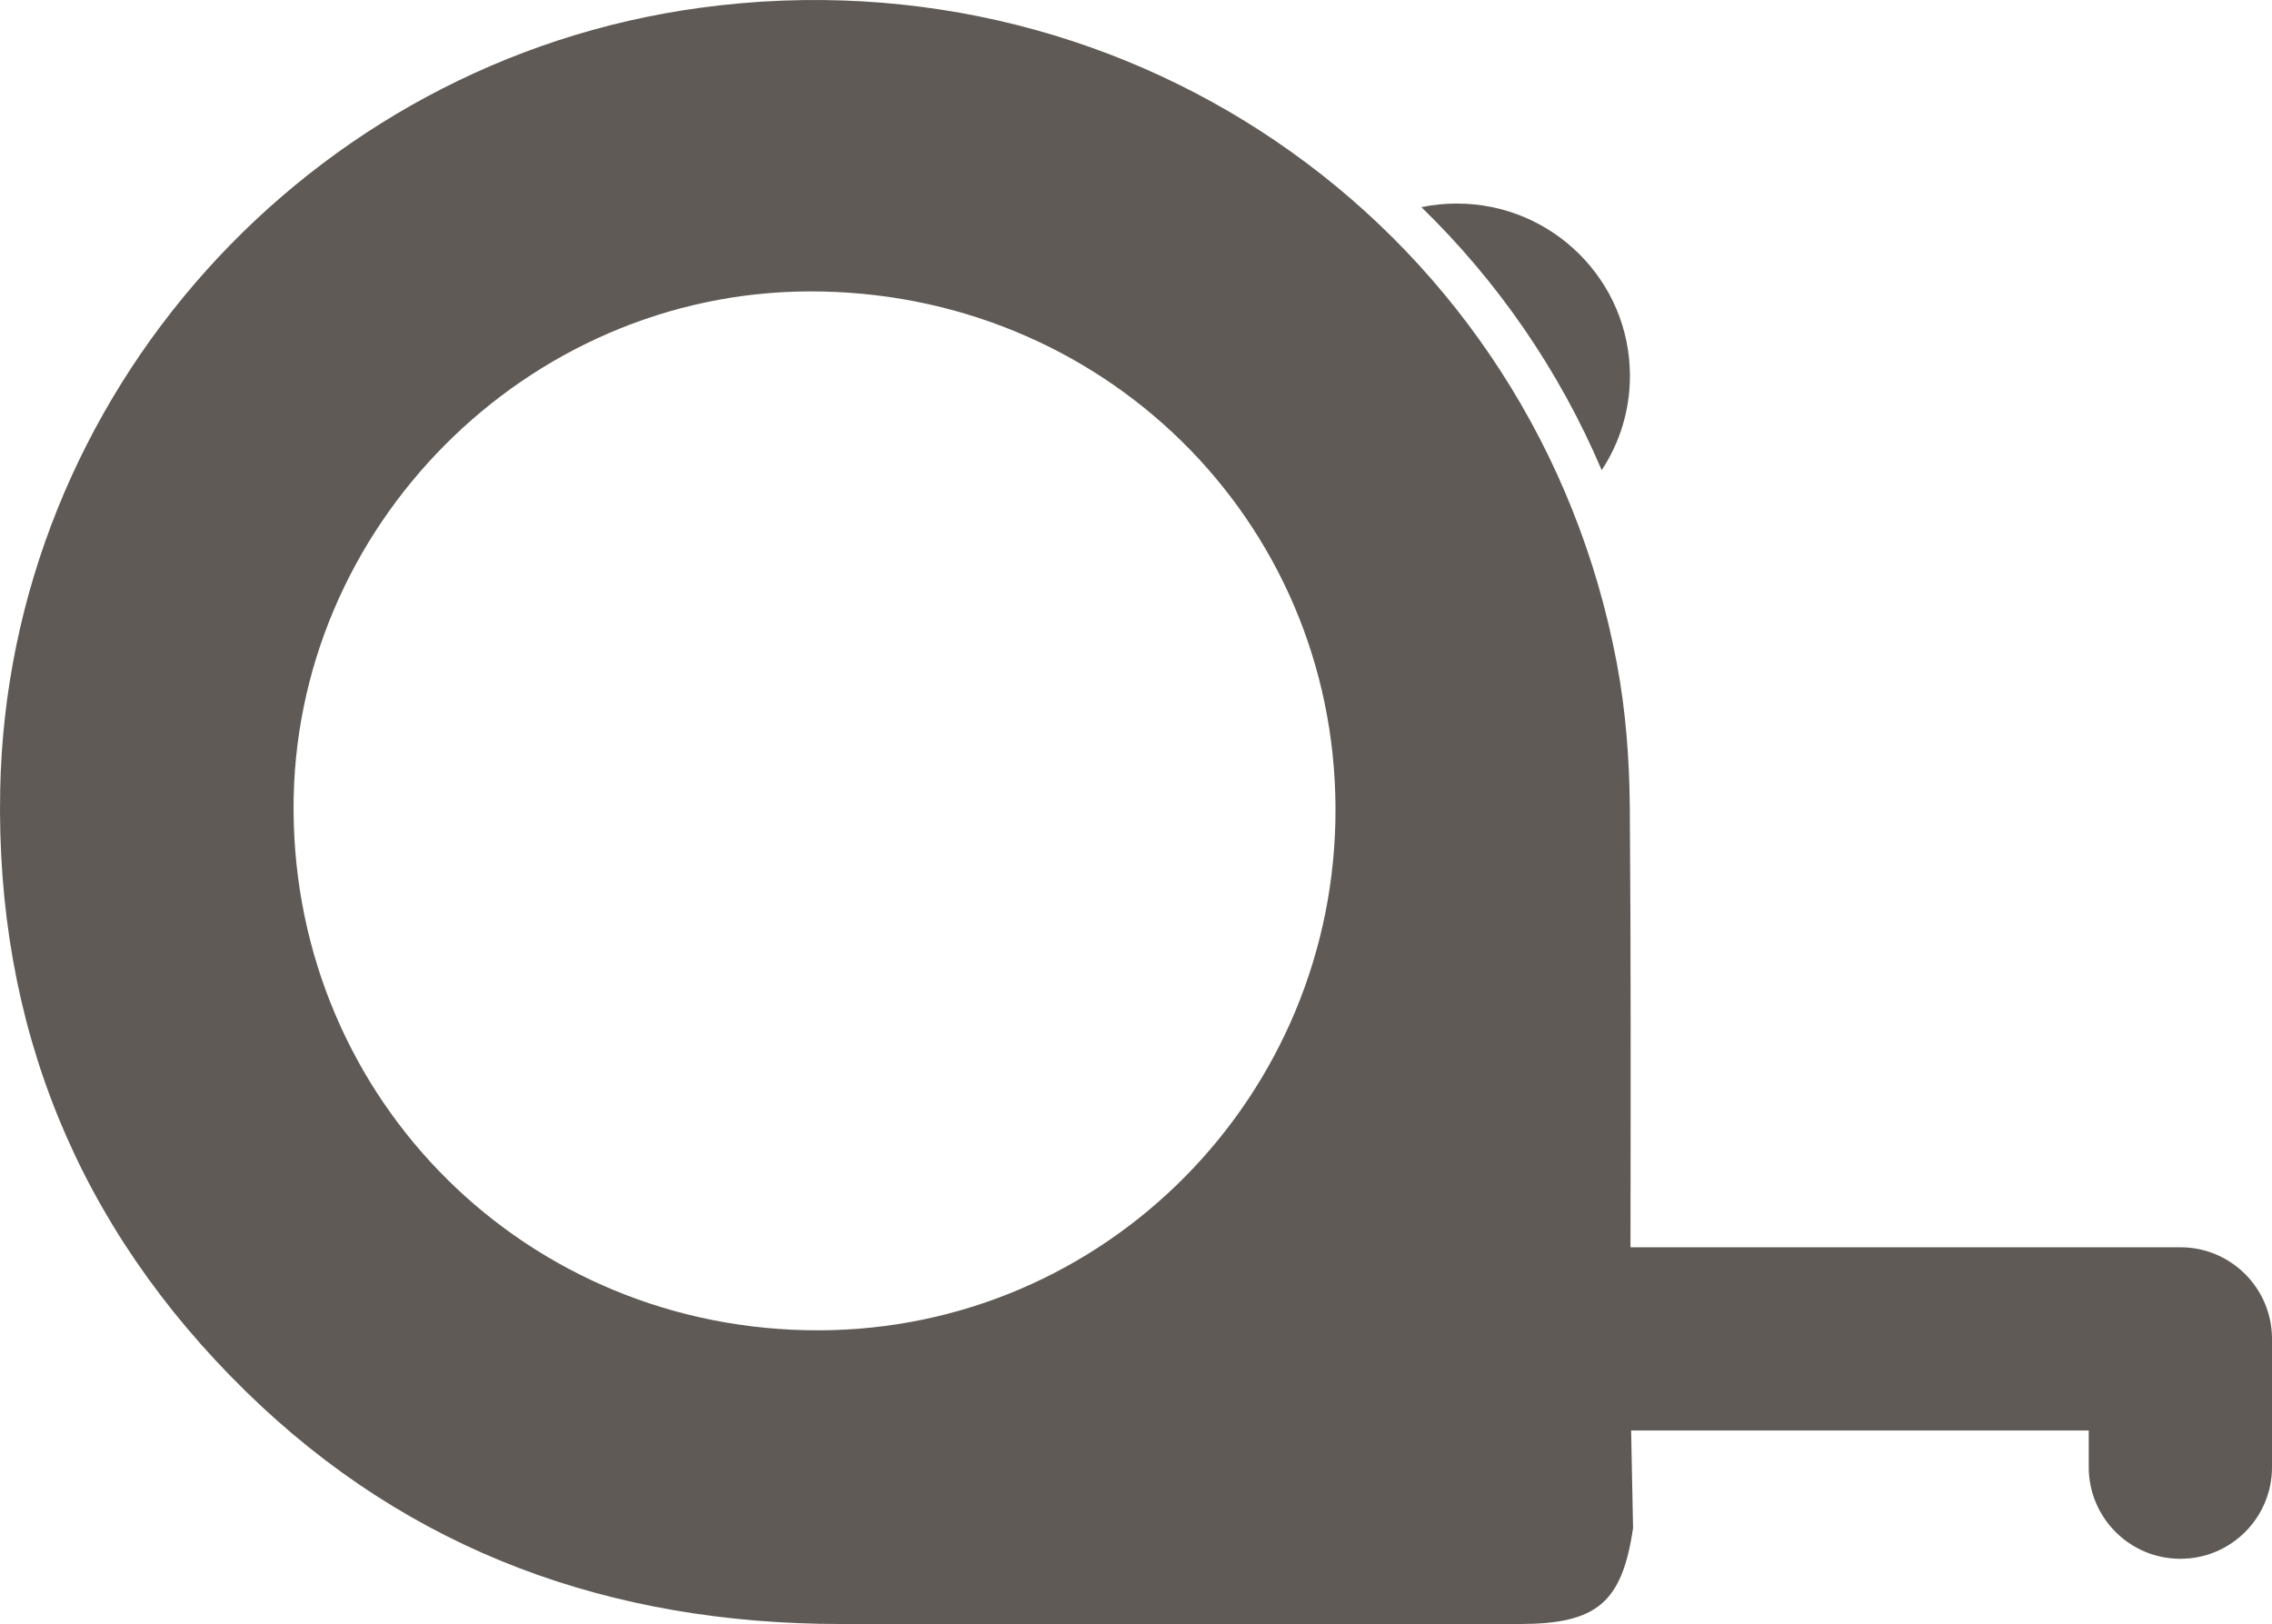 <?xml version="1.0" encoding="utf-8"?>
<!-- Generator: Adobe Illustrator 15.0.0, SVG Export Plug-In . SVG Version: 6.00 Build 0)  -->
<!DOCTYPE svg PUBLIC "-//W3C//DTD SVG 1.1//EN" "http://www.w3.org/Graphics/SVG/1.1/DTD/svg11.dtd">
<svg version="1.1" id="Layer_1" xmlns="http://www.w3.org/2000/svg" xmlns:xlink="http://www.w3.org/1999/xlink" x="0px" y="0px"
	 width="247.95px" height="177.24px" viewBox="0 0 247.95 177.24" enable-background="new 0 0 247.95 177.24" xml:space="preserve">
<path fill="#5F5A55" d="M174.798,51.312c1.946-2.957,3.082-6.491,3.082-10.29c0-10.387-8.461-18.808-18.897-18.808
	c-1.324,0-2.616,0.137-3.863,0.394C163.389,30.641,170.132,40.335,174.798,51.312"/>
<path fill="#5F5A55" d="M237.95,136.12h-60.011c0.019-16.021,0.053-32.041-0.074-48.062c-0.041-5.219-0.446-10.511-1.408-15.634
	C167.651,25.545,124.068-5.593,76.482,0.84C33.593,6.637,0.847,43.148,0.02,86.219c-0.493,25.652,8.437,47.639,26.792,65.615
	c17.967,17.598,39.97,25.397,64.964,25.402c24.682,0.004,49.362,0.002,74.044,0c8.451-0.002,11.198-2.313,12.401-10.475
	l-0.212-10.643h49.941v4c0,5.523,4.478,10,10,10s10-4.477,10-10v-14C247.95,140.597,243.473,136.12,237.95,136.12 M89.366,145.184
	c-31.845,0.064-57.203-25.061-57.329-56.803c-0.122-30.832,25.411-56.497,56.289-56.579c31.864-0.085,57.285,24.85,57.422,56.325
	C145.884,119.56,120.626,145.12,89.366,145.184"/>
</svg>
